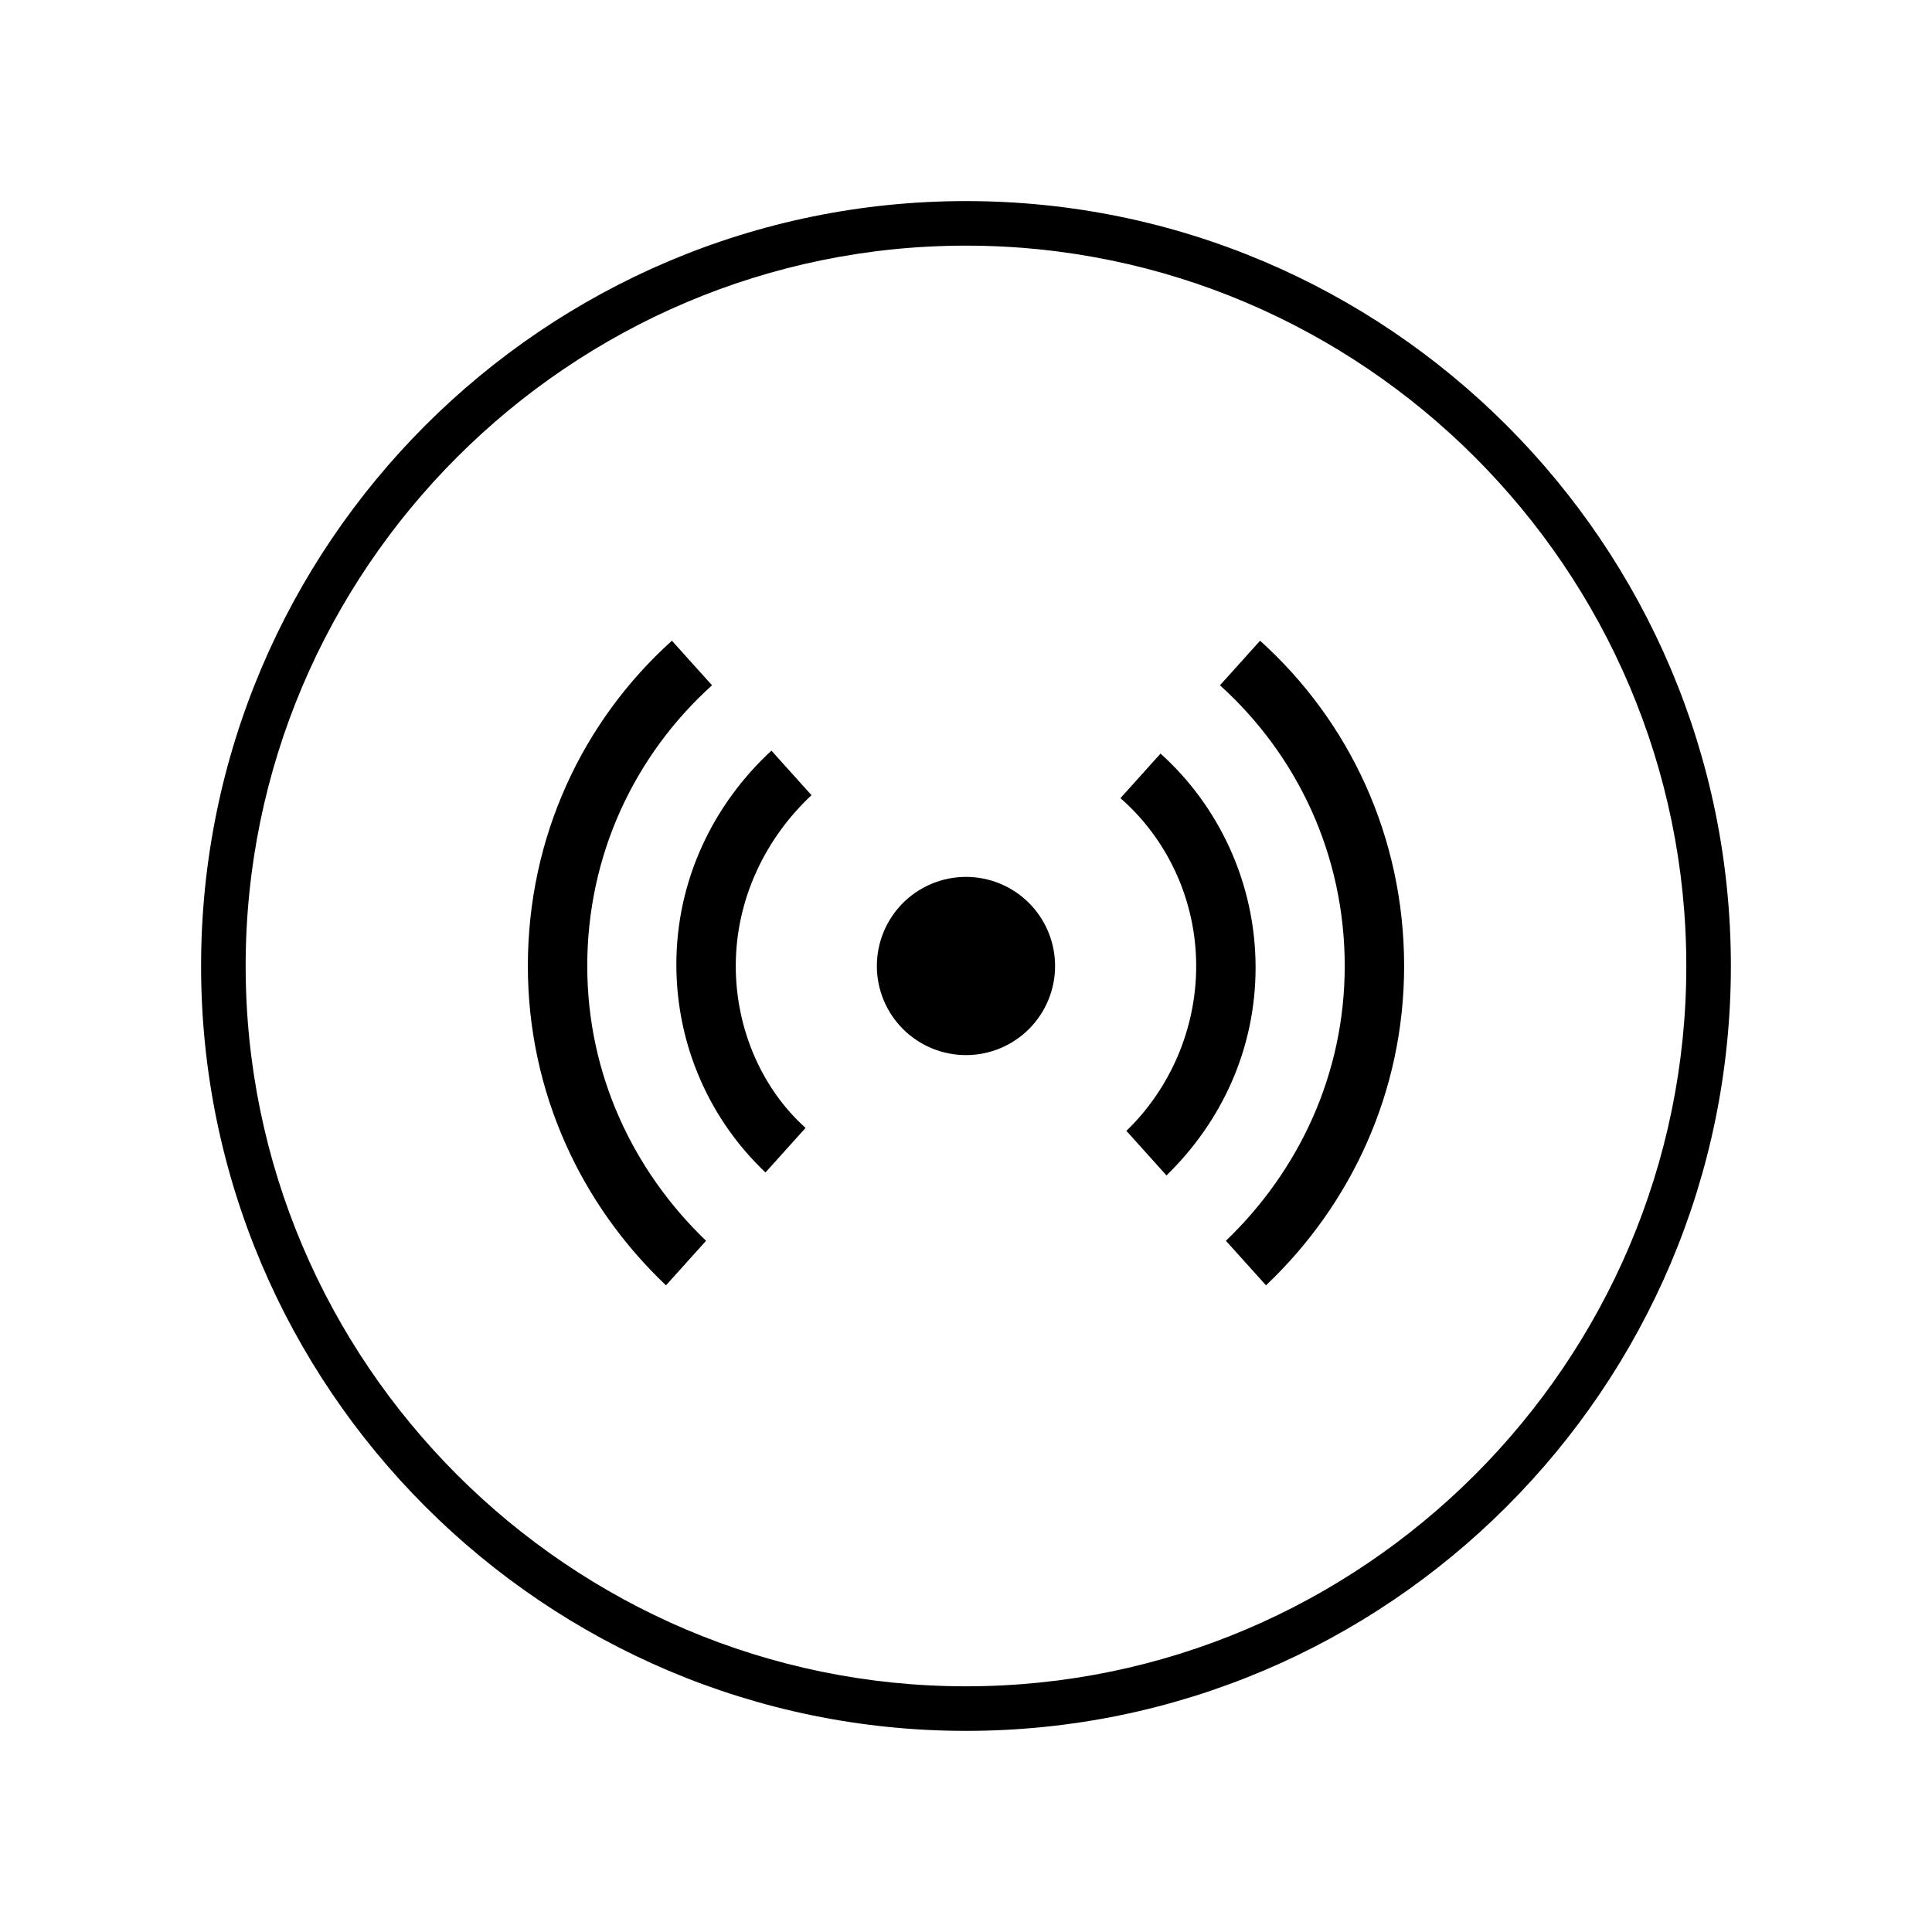 <?xml version="1.0" encoding="UTF-8"?>
<!-- The Best Svg Icon site in the world: iconSvg.co, Visit us! https://iconsvg.co -->
<svg fill="#000000" width="800px" height="800px" version="1.1" viewBox="144 144 512 512" xmlns="http://www.w3.org/2000/svg">
 <path d="m400 197.29c-111.79 0-202.71 90.922-202.71 202.71 0 111.78 90.922 202.7 202.71 202.7 111.78 0 202.7-90.922 202.7-202.7 0-111.79-90.922-202.71-202.7-202.71zm0 11.809c105.09 0 190.89 85.805 190.89 190.9 0 105.09-85.805 190.89-190.89 190.89-105.09 0-190.9-85.805-190.9-190.89 0-105.09 85.805-190.9 190.9-190.9zm-77.938 104.7c-23.617 21.258-38.176 51.957-38.176 86.203 0 33.453 14.172 63.367 36.609 84.621l10.621-11.805c-19.285-18.5-31.488-44.086-31.488-72.816 0-29.523 12.598-55.895 33.066-74.395zm155.87 0-10.629 11.809c20.465 18.5 33.062 44.871 33.062 74.395 0 28.73-12.203 54.316-31.488 72.816l10.625 11.805c22.434-21.254 36.605-51.168 36.605-84.621 0-34.246-14.559-64.945-38.176-86.203zm-129.5 29.129c-15.352 14.172-25.191 34.246-25.191 56.68 0 21.648 9.055 41.328 23.617 55.105l10.625-11.809c-11.418-10.234-18.496-25.98-18.496-42.902 0-17.715 7.867-33.852 20.07-45.266zm103.12 0.785-10.625 11.809c12.203 10.625 20.074 26.766 20.074 44.48 0 16.922-7.082 32.664-18.496 43.688l10.621 11.809c14.566-14.172 23.617-33.457 23.617-55.105 0-22.434-9.84-42.902-25.191-56.68zm-51.559 32.672c-6.266 0-12.273 2.488-16.699 6.918-4.43 4.426-6.918 10.434-6.918 16.699 0 6.262 2.488 12.27 6.918 16.699 4.426 4.426 10.434 6.914 16.699 6.914 6.262 0 12.27-2.488 16.699-6.914 4.426-4.43 6.914-10.438 6.914-16.699 0-6.266-2.488-12.273-6.914-16.699-4.43-4.43-10.438-6.918-16.699-6.918z"/>
</svg>